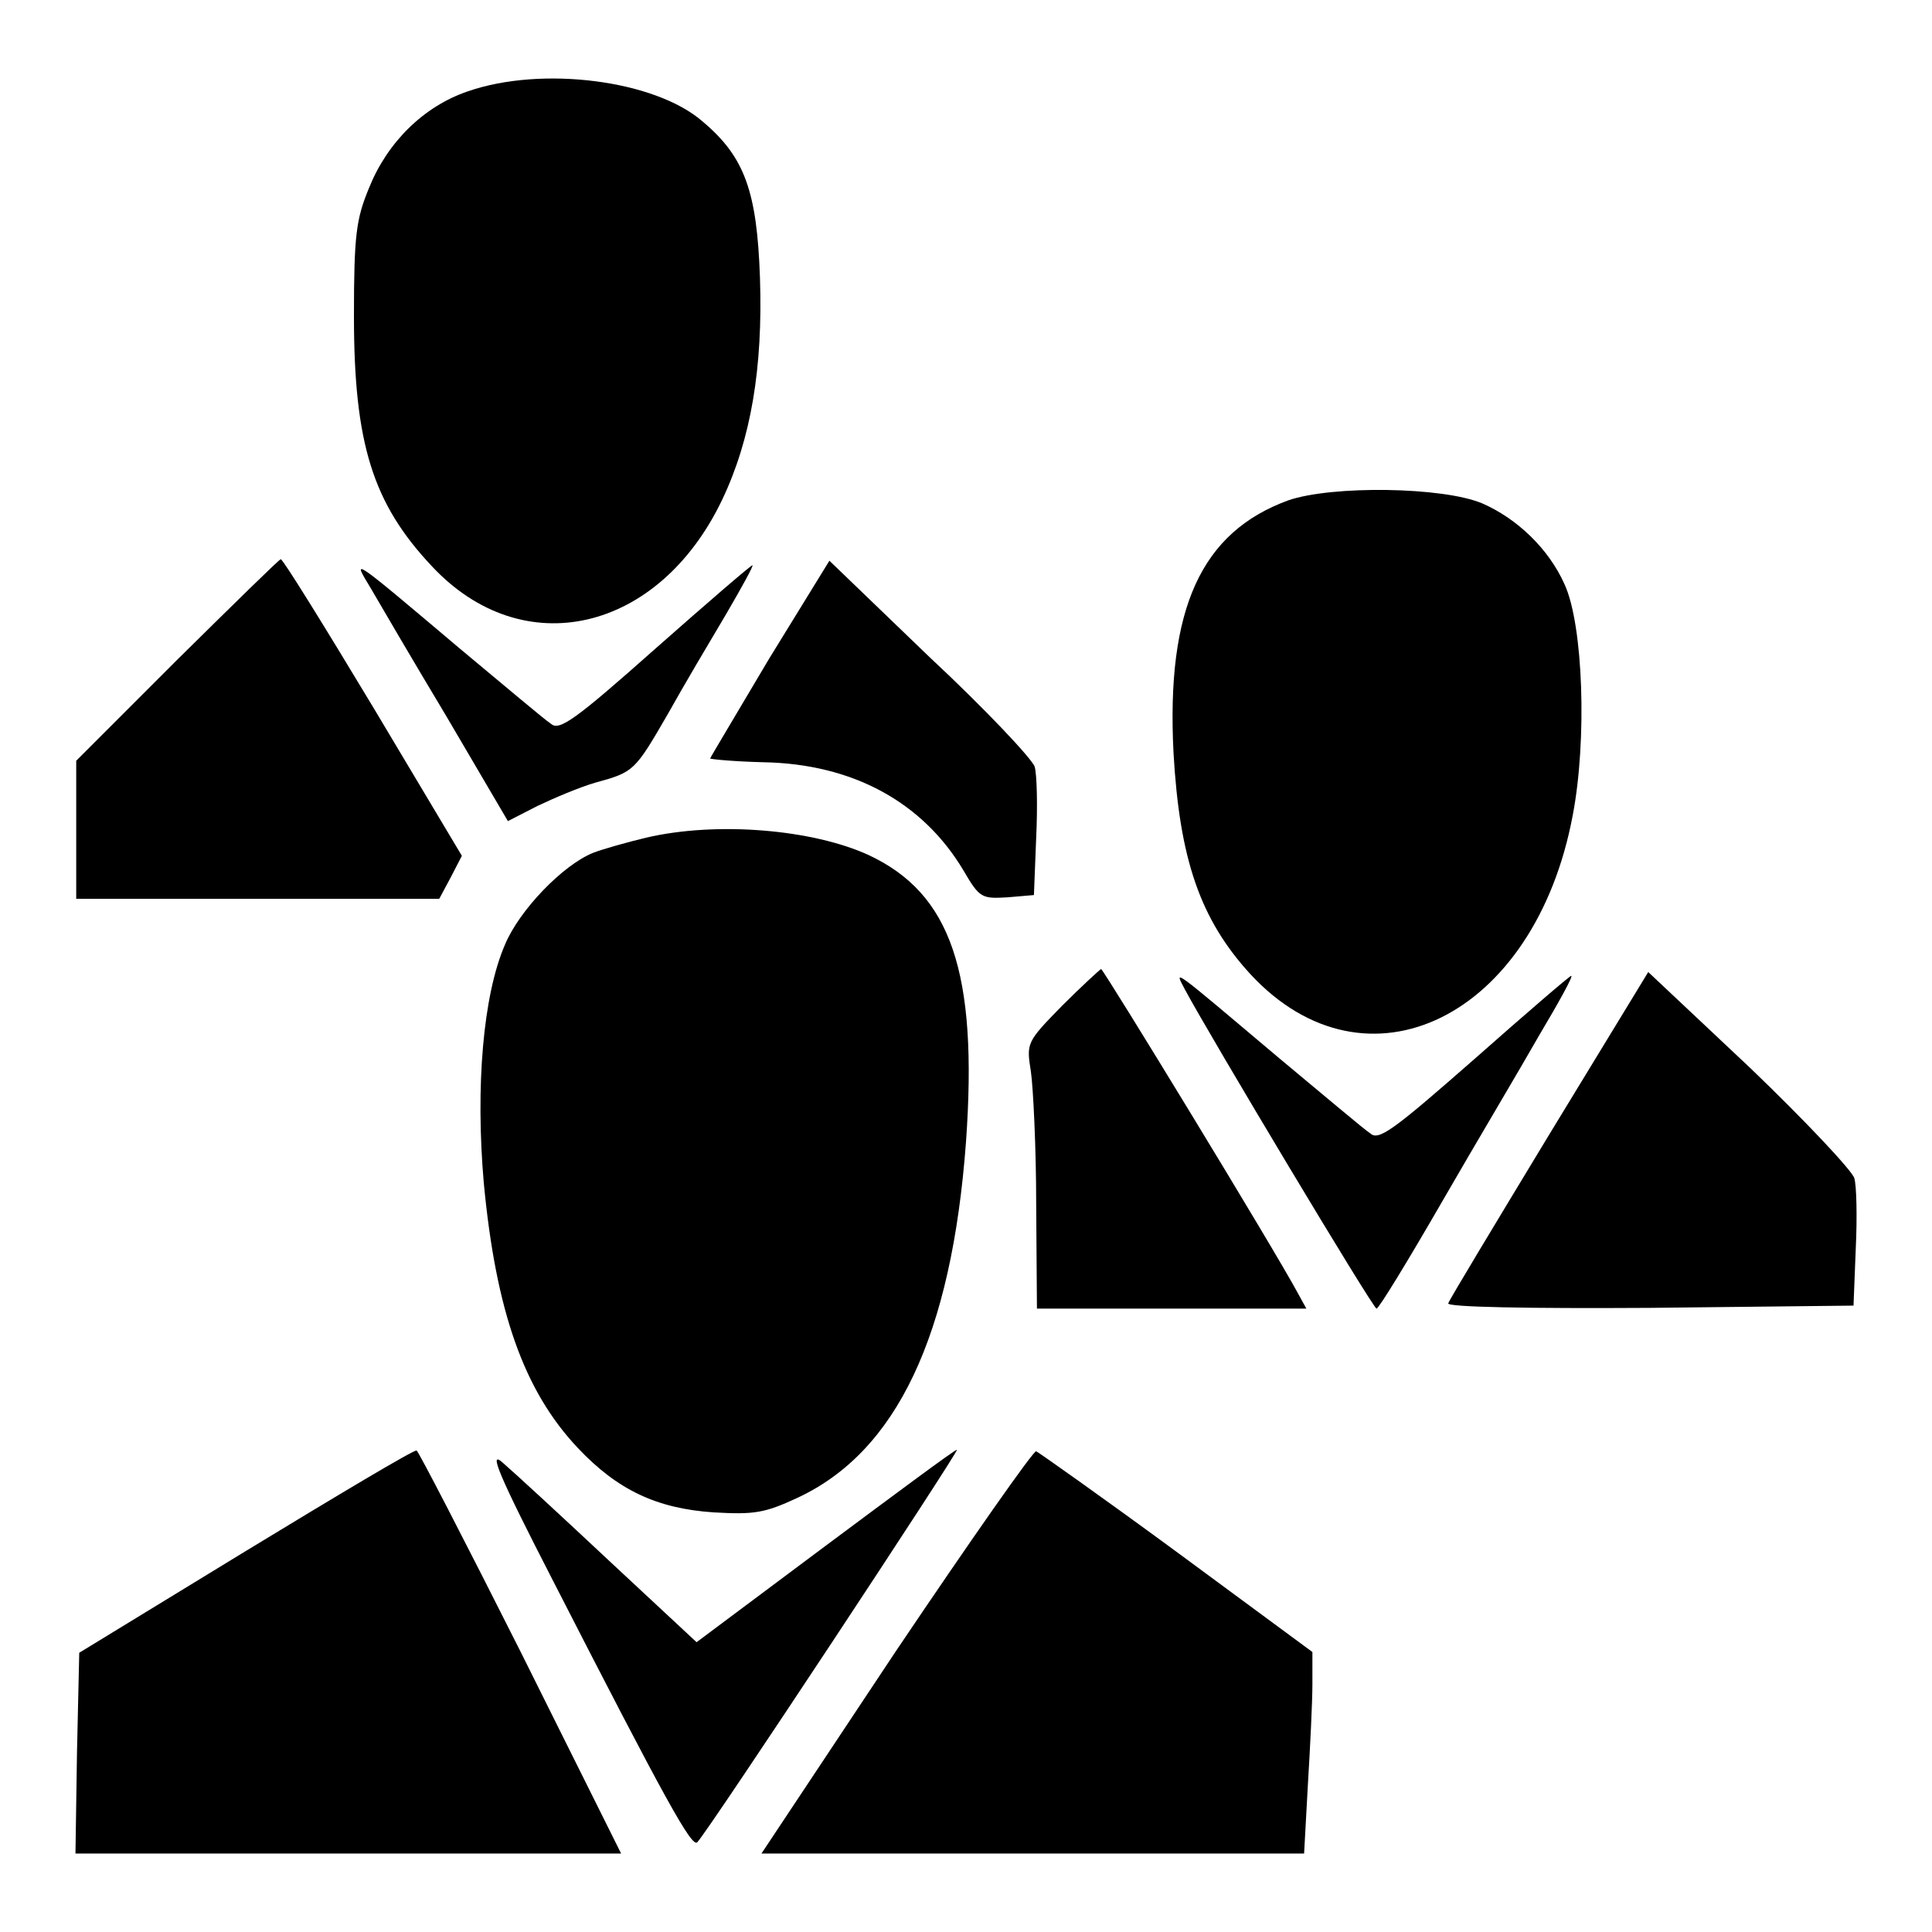 <?xml version="1.0" encoding="utf-8"?>
<!-- Svg Vector Icons : http://www.onlinewebfonts.com/icon -->
<!DOCTYPE svg PUBLIC "-//W3C//DTD SVG 1.1//EN" "http://www.w3.org/Graphics/SVG/1.1/DTD/svg11.dtd">
<svg version="1.1" xmlns="http://www.w3.org/2000/svg" xmlns:xlink="http://www.w3.org/1999/xlink" x="0px" y="0px" viewBox="0 0 256 256" enable-background="new 0 0 256 256" xml:space="preserve">
<g><g><g><path fill="#000000" d="M62,12.1c-5.9,2-10.7,6.8-13.1,12.8c-1.7,4.1-2,6.2-2,17c0,16.9,2.5,24.8,10.3,33.1c12.1,13,30.1,8.8,38.5-8.8c3.8-8,5.4-17.4,5-29.4c-0.4-11.4-2-16-7.6-20.7C86.8,10.6,71.8,8.7,62,12.1z"/><path fill="#000000" d="M170.7,66.3c-11.5,4.2-16.2,14.3-15.2,33.5c0.8,14,3.5,22,10.2,29.3c15.4,16.6,37.7,5.7,42.7-21.1c1.9-9.9,1.4-25.2-1.1-30.6c-2.1-4.7-6.3-8.7-10.9-10.7C191.2,64.5,176.5,64.3,170.7,66.3z"/><path fill="#000000" d="M23.4,87.5l-13.3,13.3v9.2v9.1h24h24.1l1.5-2.8l1.5-2.9L49.5,93.8C43,83,37.5,74.1,37.2,74.1C37,74.1,30.8,80.2,23.4,87.5z"/><path fill="#000000" d="M101.9,87.3c-4.2,7.1-7.8,13.1-7.8,13.2s3.1,0.4,7,0.5c11.9,0.2,21.2,5.3,26.6,14.4c2.1,3.6,2.4,3.7,5.8,3.5l3.5-0.3l0.3-7.6c0.2-4.2,0.1-8.4-0.2-9.4c-0.3-1-6.5-7.6-13.9-14.5l-13.3-12.8L101.9,87.3z"/><path fill="#000000" d="M49.1,77.9c1.1,1.9,5.6,9.6,10.1,17.1l8.1,13.8l3.9-2c2.1-1,5.6-2.5,7.7-3.1c5.1-1.4,5.2-1.5,9.6-9.1c2-3.6,5.5-9.5,7.7-13.2c2.1-3.6,3.7-6.5,3.5-6.5c-0.2,0-5.9,4.9-12.8,11C76.2,95.4,74.1,96.9,73,95.9c-0.8-0.5-6.1-5-12-9.9C46.2,73.5,46.7,73.9,49.1,77.9z"/><path fill="#000000" d="M85.6,111c-2.5,0.6-5.7,1.5-7,2c-4,1.6-9.8,7.6-11.7,12.2c-2.9,6.7-3.9,18.8-2.8,31.5c1.6,17,5.3,27.6,12.5,35.2c5.2,5.5,10.4,8,18,8.5c5.3,0.3,6.7,0.1,11-1.9c13.2-6.1,20.5-21.5,22.4-47.2c1.6-22.5-2-32.9-12.9-38C107.7,109.9,95,108.8,85.6,111z"/><path fill="#000000" d="M140.7,133.3c-4.7,4.8-4.7,4.9-4.1,8.7c0.3,2.1,0.7,10,0.7,17.6l0.1,13.8h17.8h17.9l-1.1-2c-3.1-5.8-25.8-43-26.1-43C145.7,128.5,143.3,130.7,140.7,133.3z"/><path fill="#000000" d="M205.3,150.3c-7.2,11.9-13.3,22-13.4,22.4c-0.2,0.5,10.6,0.7,26.7,0.6l27-0.3l0.3-7.6c0.2-4.2,0.1-8.4-0.2-9.3c-0.3-1-6.5-7.6-13.8-14.6l-13.5-12.7L205.3,150.3z"/><path fill="#000000" d="M157,131.1c3.2,6,25,42.4,25.4,42.3c0.3,0,4.2-6.4,8.7-14.2c4.5-7.8,10.4-17.7,12.9-22.1c2.5-4.2,4.5-7.8,4.2-7.8c-0.2,0-5.9,4.9-12.8,11c-10.6,9.3-12.7,10.9-13.8,9.9c-0.8-0.5-6.1-5-12-9.9C154.9,127.9,155.6,128.4,157,131.1z"/><path fill="#000000" d="M32.6,205.5L10.5,219l-0.3,13.3L10,245.6h36.2h36.1l-13.3-26.7c-7.4-14.7-13.6-26.7-13.8-26.7C54.8,192.1,44.6,198.2,32.6,205.5z"/><path fill="#000000" d="M73.3,209.5c15,29.3,18.4,35.4,19.1,34.6c1.4-1.4,34.8-52,34.4-52c-0.3,0-8.1,5.8-17.5,12.8l-17,12.7l-11.6-10.8c-6.4-6-12.7-11.8-14.1-13C64.7,192.1,66,195.3,73.3,209.5z"/><path fill="#000000" d="M118.7,218.8l-17.8,26.8h35.9h36l0.5-9.1c0.3-4.9,0.6-11,0.6-13.3v-4.3L156,205.7c-9.8-7.2-18.3-13.2-18.7-13.4C137,192.1,128.6,204.1,118.7,218.8z"/></g></g></g>
</svg>